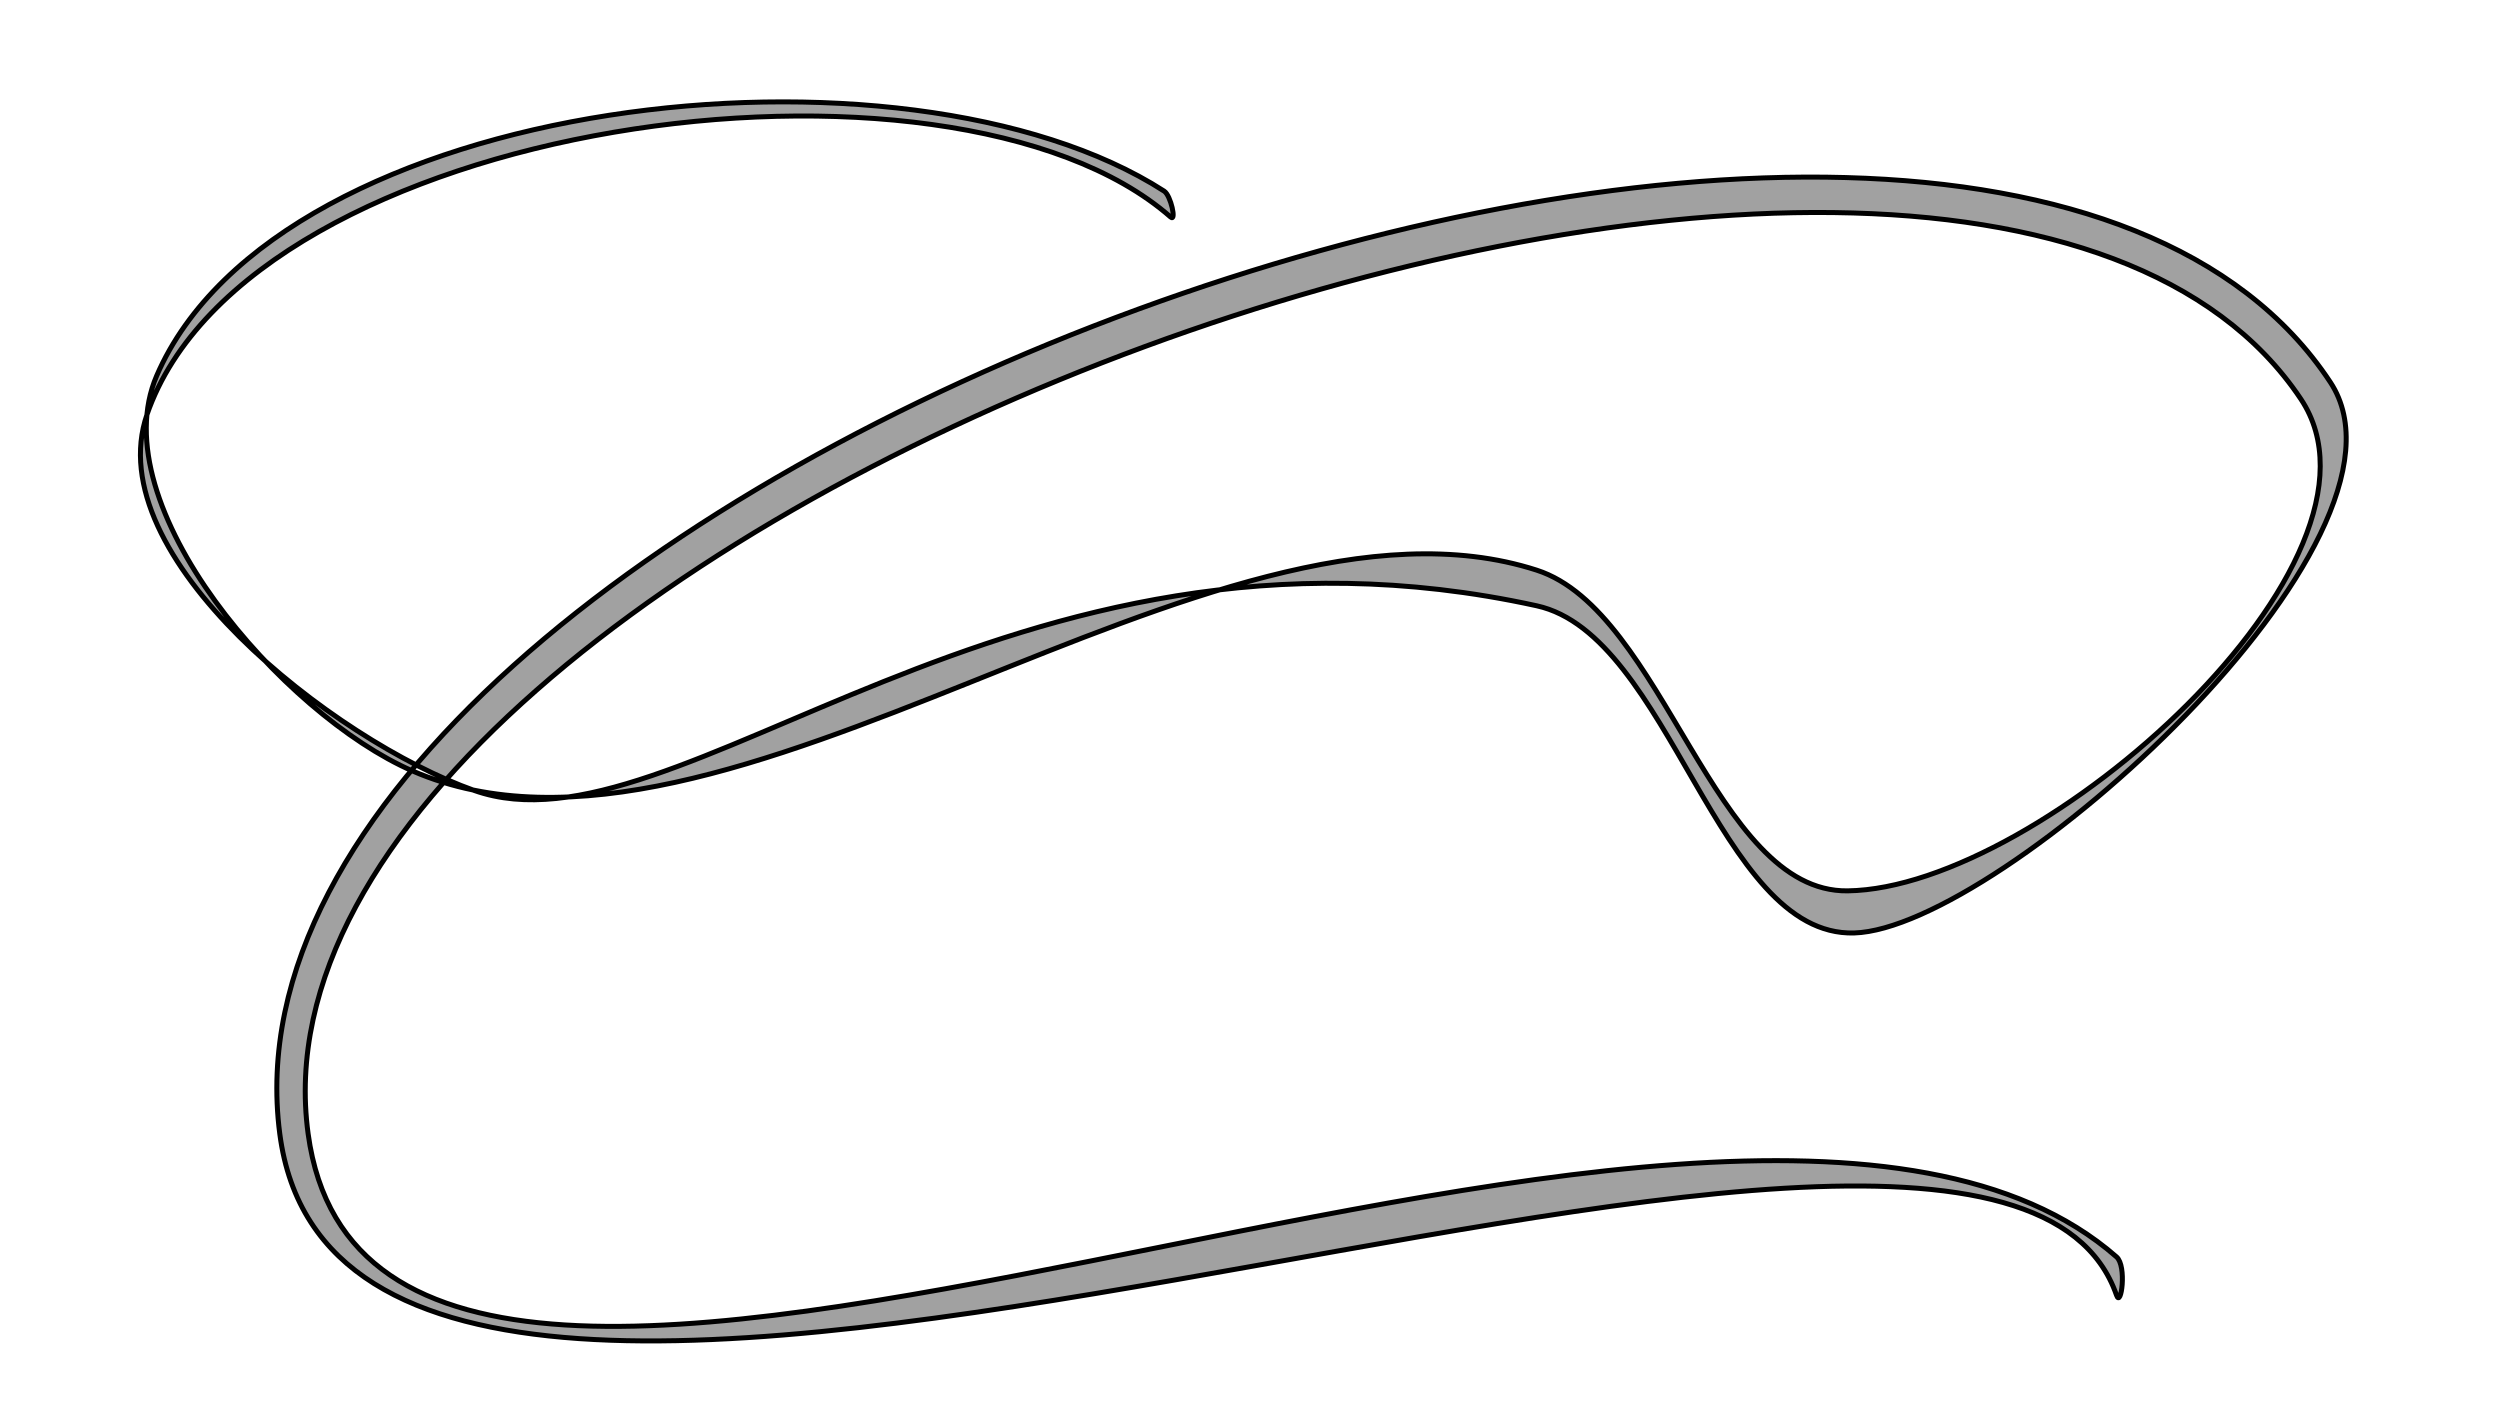 <svg id="eZenFtAYz2x1" xmlns="http://www.w3.org/2000/svg" xmlns:xlink="http://www.w3.org/1999/xlink" viewBox="0 0 1920 1080" shape-rendering="geometricPrecision" text-rendering="geometricPrecision" project-id="2e2c0a51faab411fa08b4cc9523198e1" export-id="b1ae7dd19bf64c1e821b0a6d59027c2e" cached="false"><path d="M899.046,166.69C729.19,17.691,191.128,91.351,112.868,318.452C75.466,426.987,255.965,568.638,364.147,607.049c156.105,55.427,409.782-230.861,816.033-141.811c102.601,22.49,138.821,254.29,243.815,251.279c111.781-3.206,445.434-302.023,365.722-422.944C1512.773,-126.544,149.56,371.838,214.872,870.767c55.449,423.585,1310.363-166.127,1410.643,124.019c3.491,10.1,8.038-22.437,0-29.479-305.237-267.409-1334.034,307.542-1388.87-94.54-63.781-467.674,1268.132-956.812,1530.379-564.367c82.765,123.856-199.054,375.753-348.005,377.774-102.917,1.397-140.881-214.709-238.839-246.303-250.392-80.756-621.981,259.042-863.303,154.25-99.504-43.209-239.531-203.924-196.545-303.525C213.845,71.928,695.682,18.988,894.07,146.786c5.174,3.333,9.603,23.962,4.976,19.903Z" transform="translate(0 0)" fill="#a1a1a1" stroke="#000" stroke-width="3.84"/></svg>

